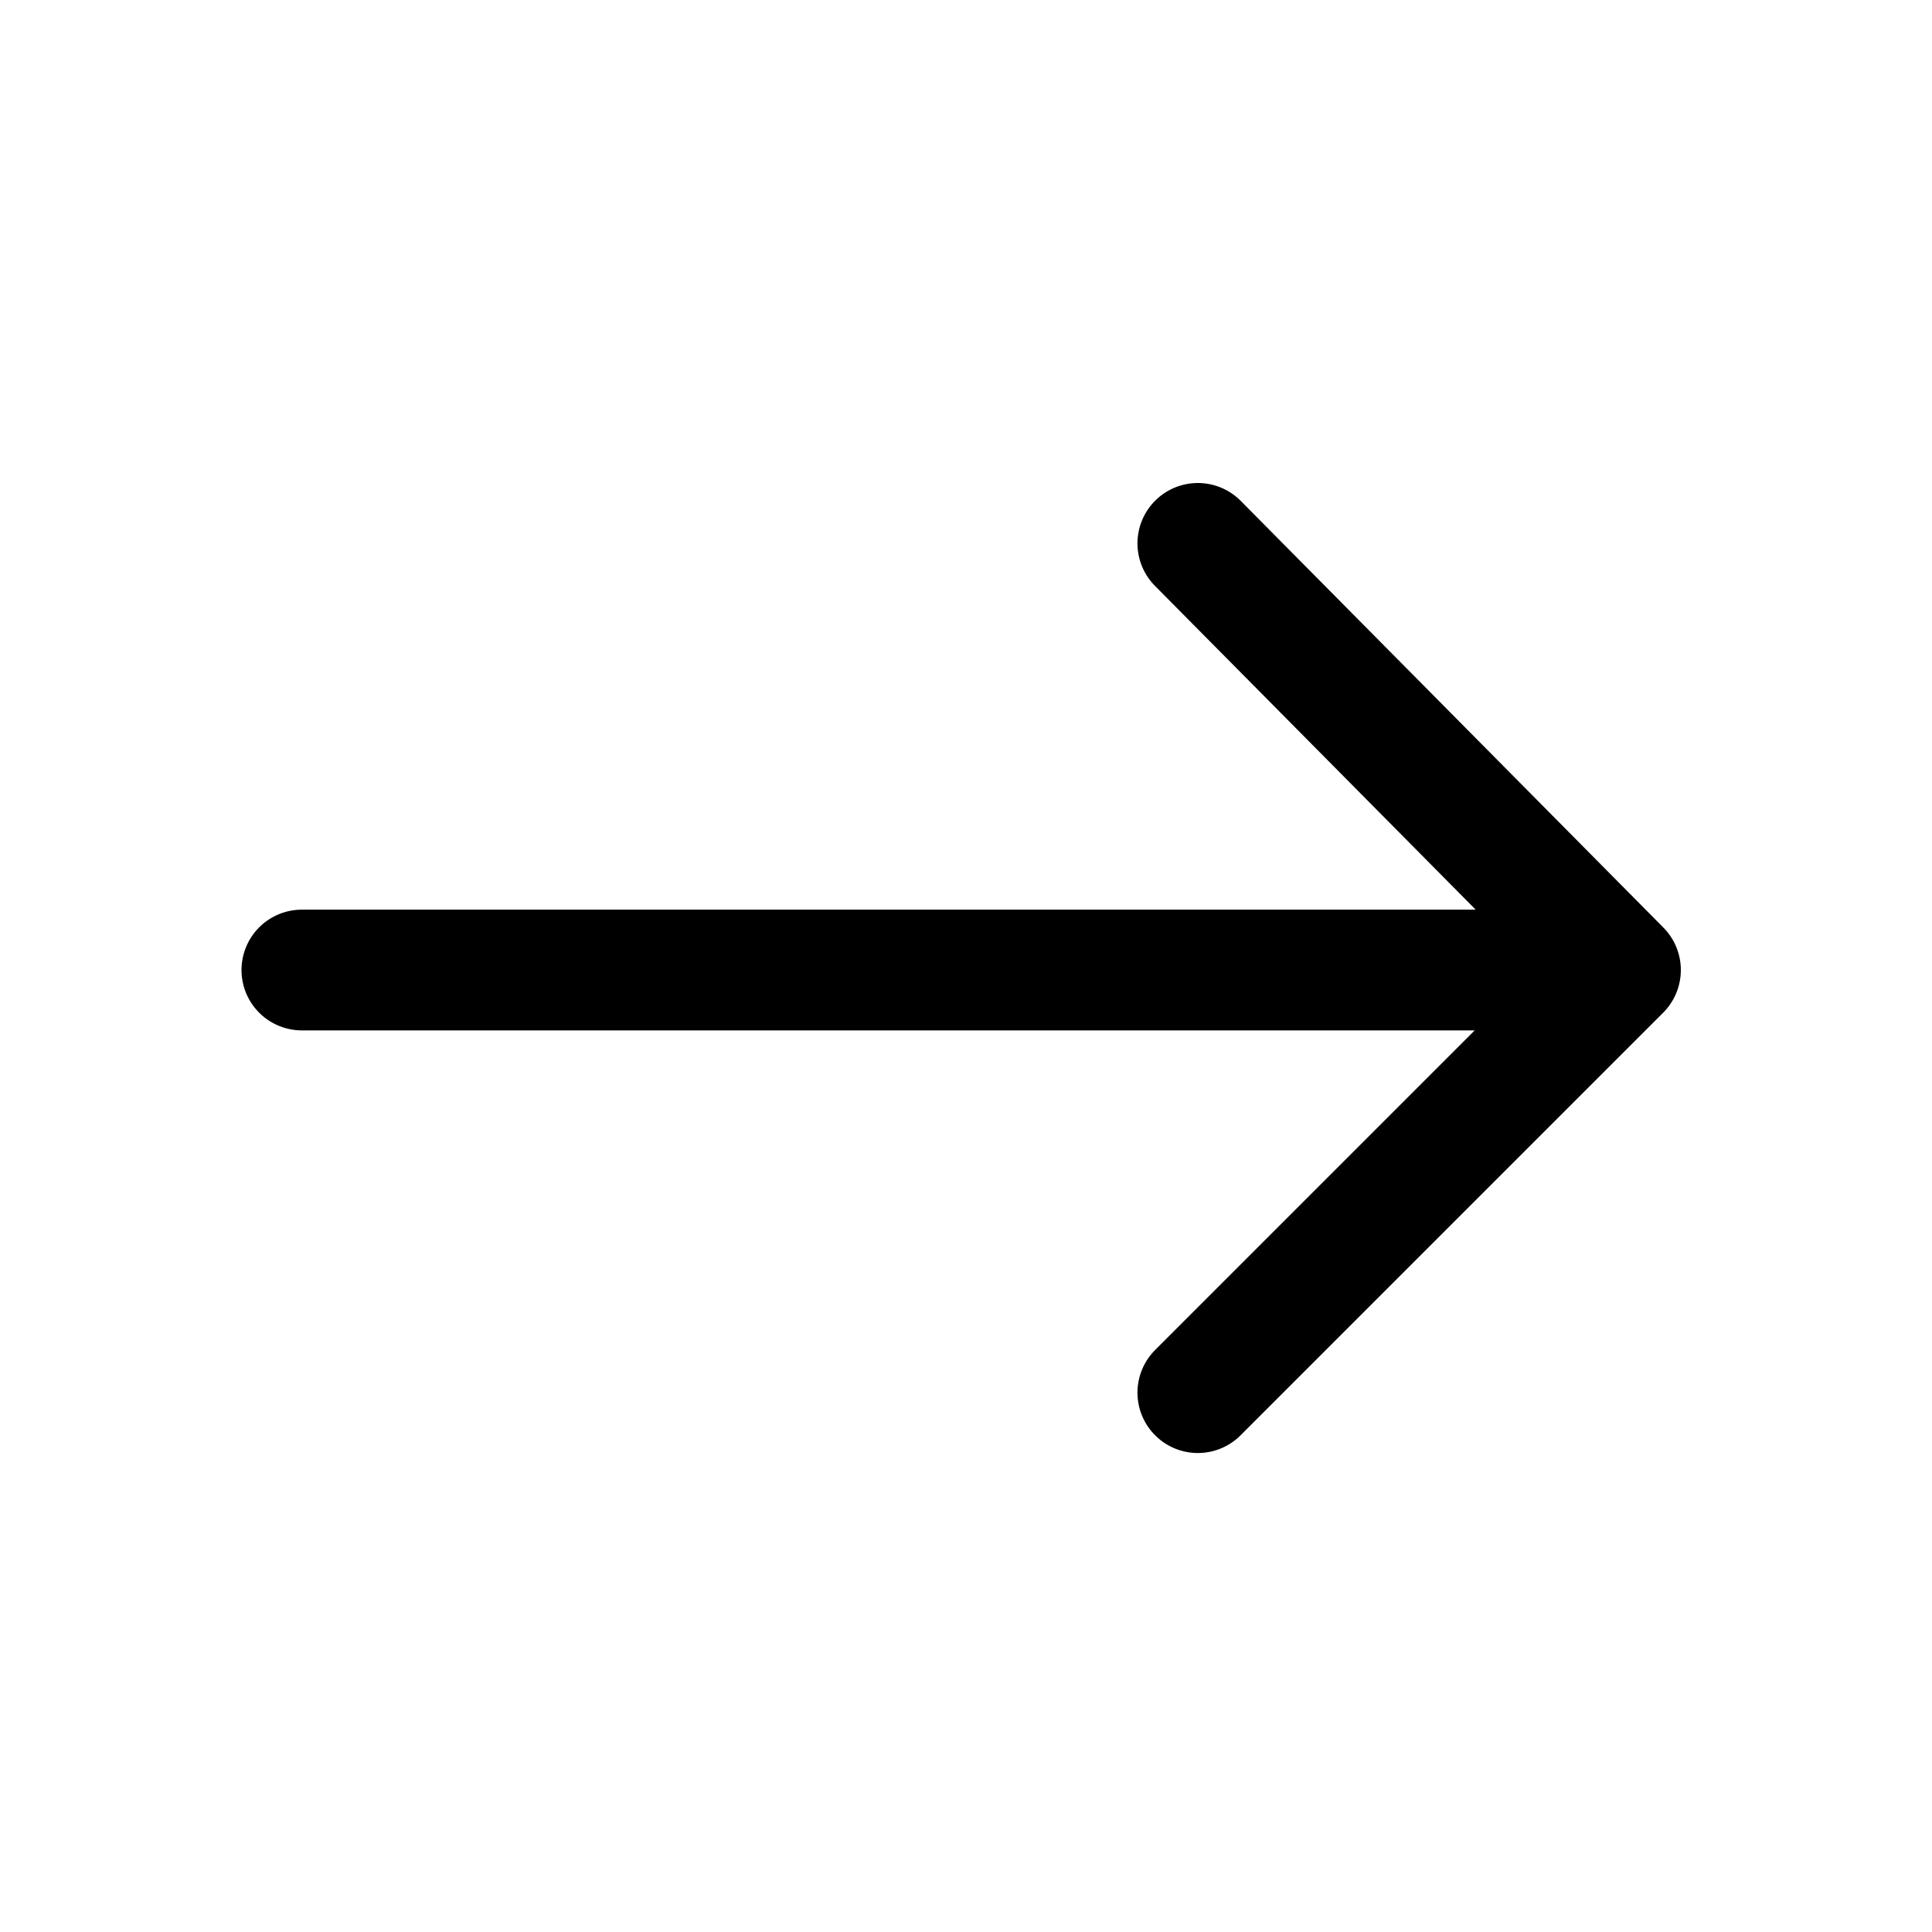 <svg width="24" height="24" viewBox="0 0 24 24" fill="none" xmlns="http://www.w3.org/2000/svg">
<g clip-path="url(#clip0_201_7)">
<path d="M14.88 17.3L20.13 12.05L14.88 6.75M3.75 12.05L19.78 12.05L3.75 12.05Z" stroke="black" stroke-width="1.5" stroke-linecap="round" stroke-linejoin="round"/>
</g>
<defs>
<clipPath id="clip0_201_7">
<rect width="17.88" height="12.05" fill="white" transform="translate(20.88 18.05) rotate(-180)"/>
</clipPath>
</defs>
</svg>
